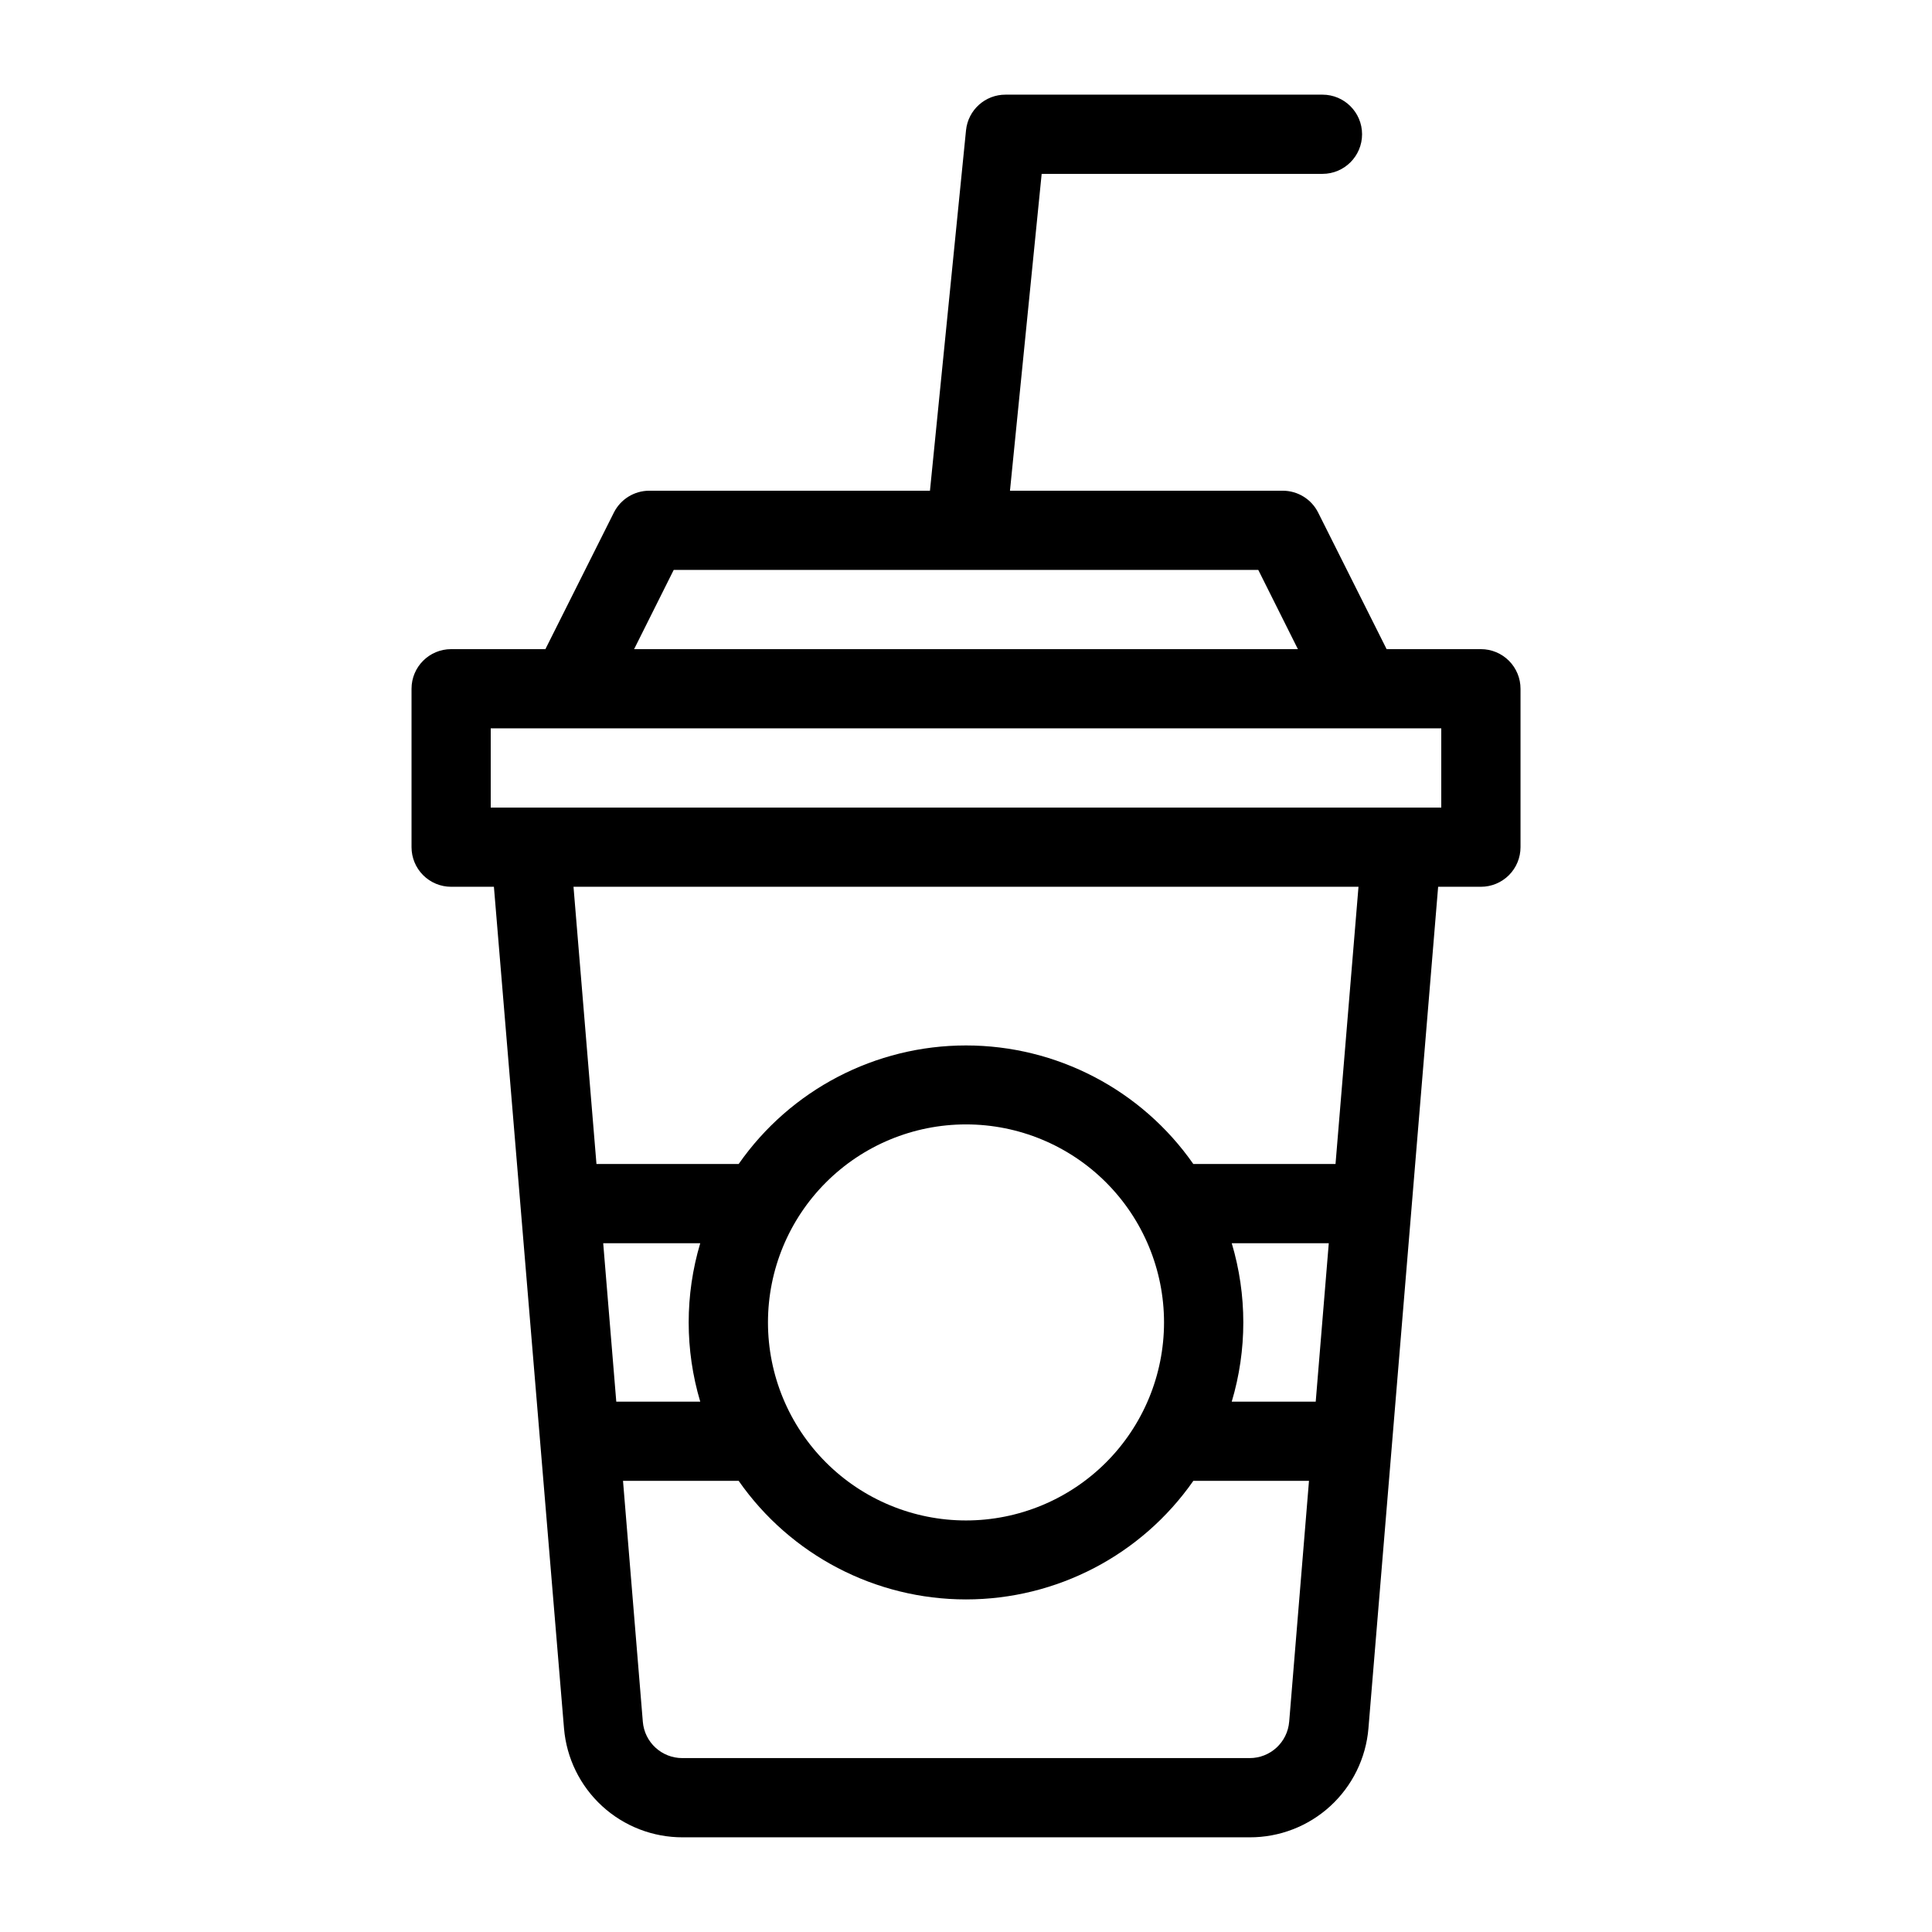 <?xml version="1.0" encoding="UTF-8"?>
<!-- Uploaded to: ICON Repo, www.svgrepo.com, Generator: ICON Repo Mixer Tools -->
<svg fill="#000000" width="800px" height="800px" version="1.1" viewBox="144 144 512 512" xmlns="http://www.w3.org/2000/svg">
 <path d="m536.45 316.03h-24.98l-18.156-36.211c-1.777-3.531-5.391-5.762-9.344-5.773h-72.316l8.398-83.969h74.414c5.797 0 10.496-4.699 10.496-10.496s-4.699-10.496-10.496-10.496h-83.965c-5.41-0.027-9.957 4.062-10.496 9.445l-9.555 95.516h-74.414c-3.953 0.012-7.562 2.242-9.344 5.773l-18.156 36.211h-24.98c-5.797 0-10.496 4.699-10.496 10.496v41.984c0 2.781 1.105 5.453 3.074 7.422s4.637 3.074 7.422 3.074h11.336l18.578 223.04c0.66 7.887 4.266 15.238 10.102 20.59 5.832 5.348 13.469 8.301 21.387 8.273h150.2c7.918 0.027 15.555-2.926 21.387-8.273 5.836-5.352 9.445-12.703 10.102-20.59l18.473-223.04h11.336c2.785 0 5.453-1.105 7.422-3.074s3.074-4.641 3.074-7.422v-41.984c0-2.785-1.105-5.453-3.074-7.422s-4.637-3.074-7.422-3.074zm-213.91-20.992h154.92l10.496 20.992h-175.91zm170.14 220.41h-22.254c4.086-13.695 4.086-28.285 0-41.98h25.715zm-40.199-20.992c0 13.922-5.531 27.27-15.371 37.109-9.844 9.844-23.191 15.371-37.109 15.371-13.922 0-27.27-5.527-37.109-15.371-9.844-9.84-15.371-23.188-15.371-37.109 0-13.918 5.527-27.266 15.371-37.105 9.84-9.844 23.188-15.371 37.109-15.371 13.918 0 27.266 5.527 37.109 15.371 9.84 9.84 15.371 23.188 15.371 37.105zm-122.91 20.992h-22.25l-3.465-41.984h25.715v0.004c-4.082 13.695-4.082 28.285 0 41.98zm145.58 94.465h-150.3c-5.484 0.02-10.059-4.188-10.496-9.656l-5.25-63.816h30.648c13.742 19.691 36.238 31.422 60.25 31.422 24.008 0 46.504-11.73 60.246-31.422h30.648l-5.246 63.816h-0.004c-0.438 5.469-5.012 9.676-10.496 9.656zm22.777-157.44-37.68 0.004c-13.742-19.691-36.238-31.422-60.246-31.422-24.012 0-46.508 11.73-60.25 31.422h-37.68l-6.086-73.473h208.03zm28.023-94.461h-251.9v-20.992h251.9z"/>
</svg>